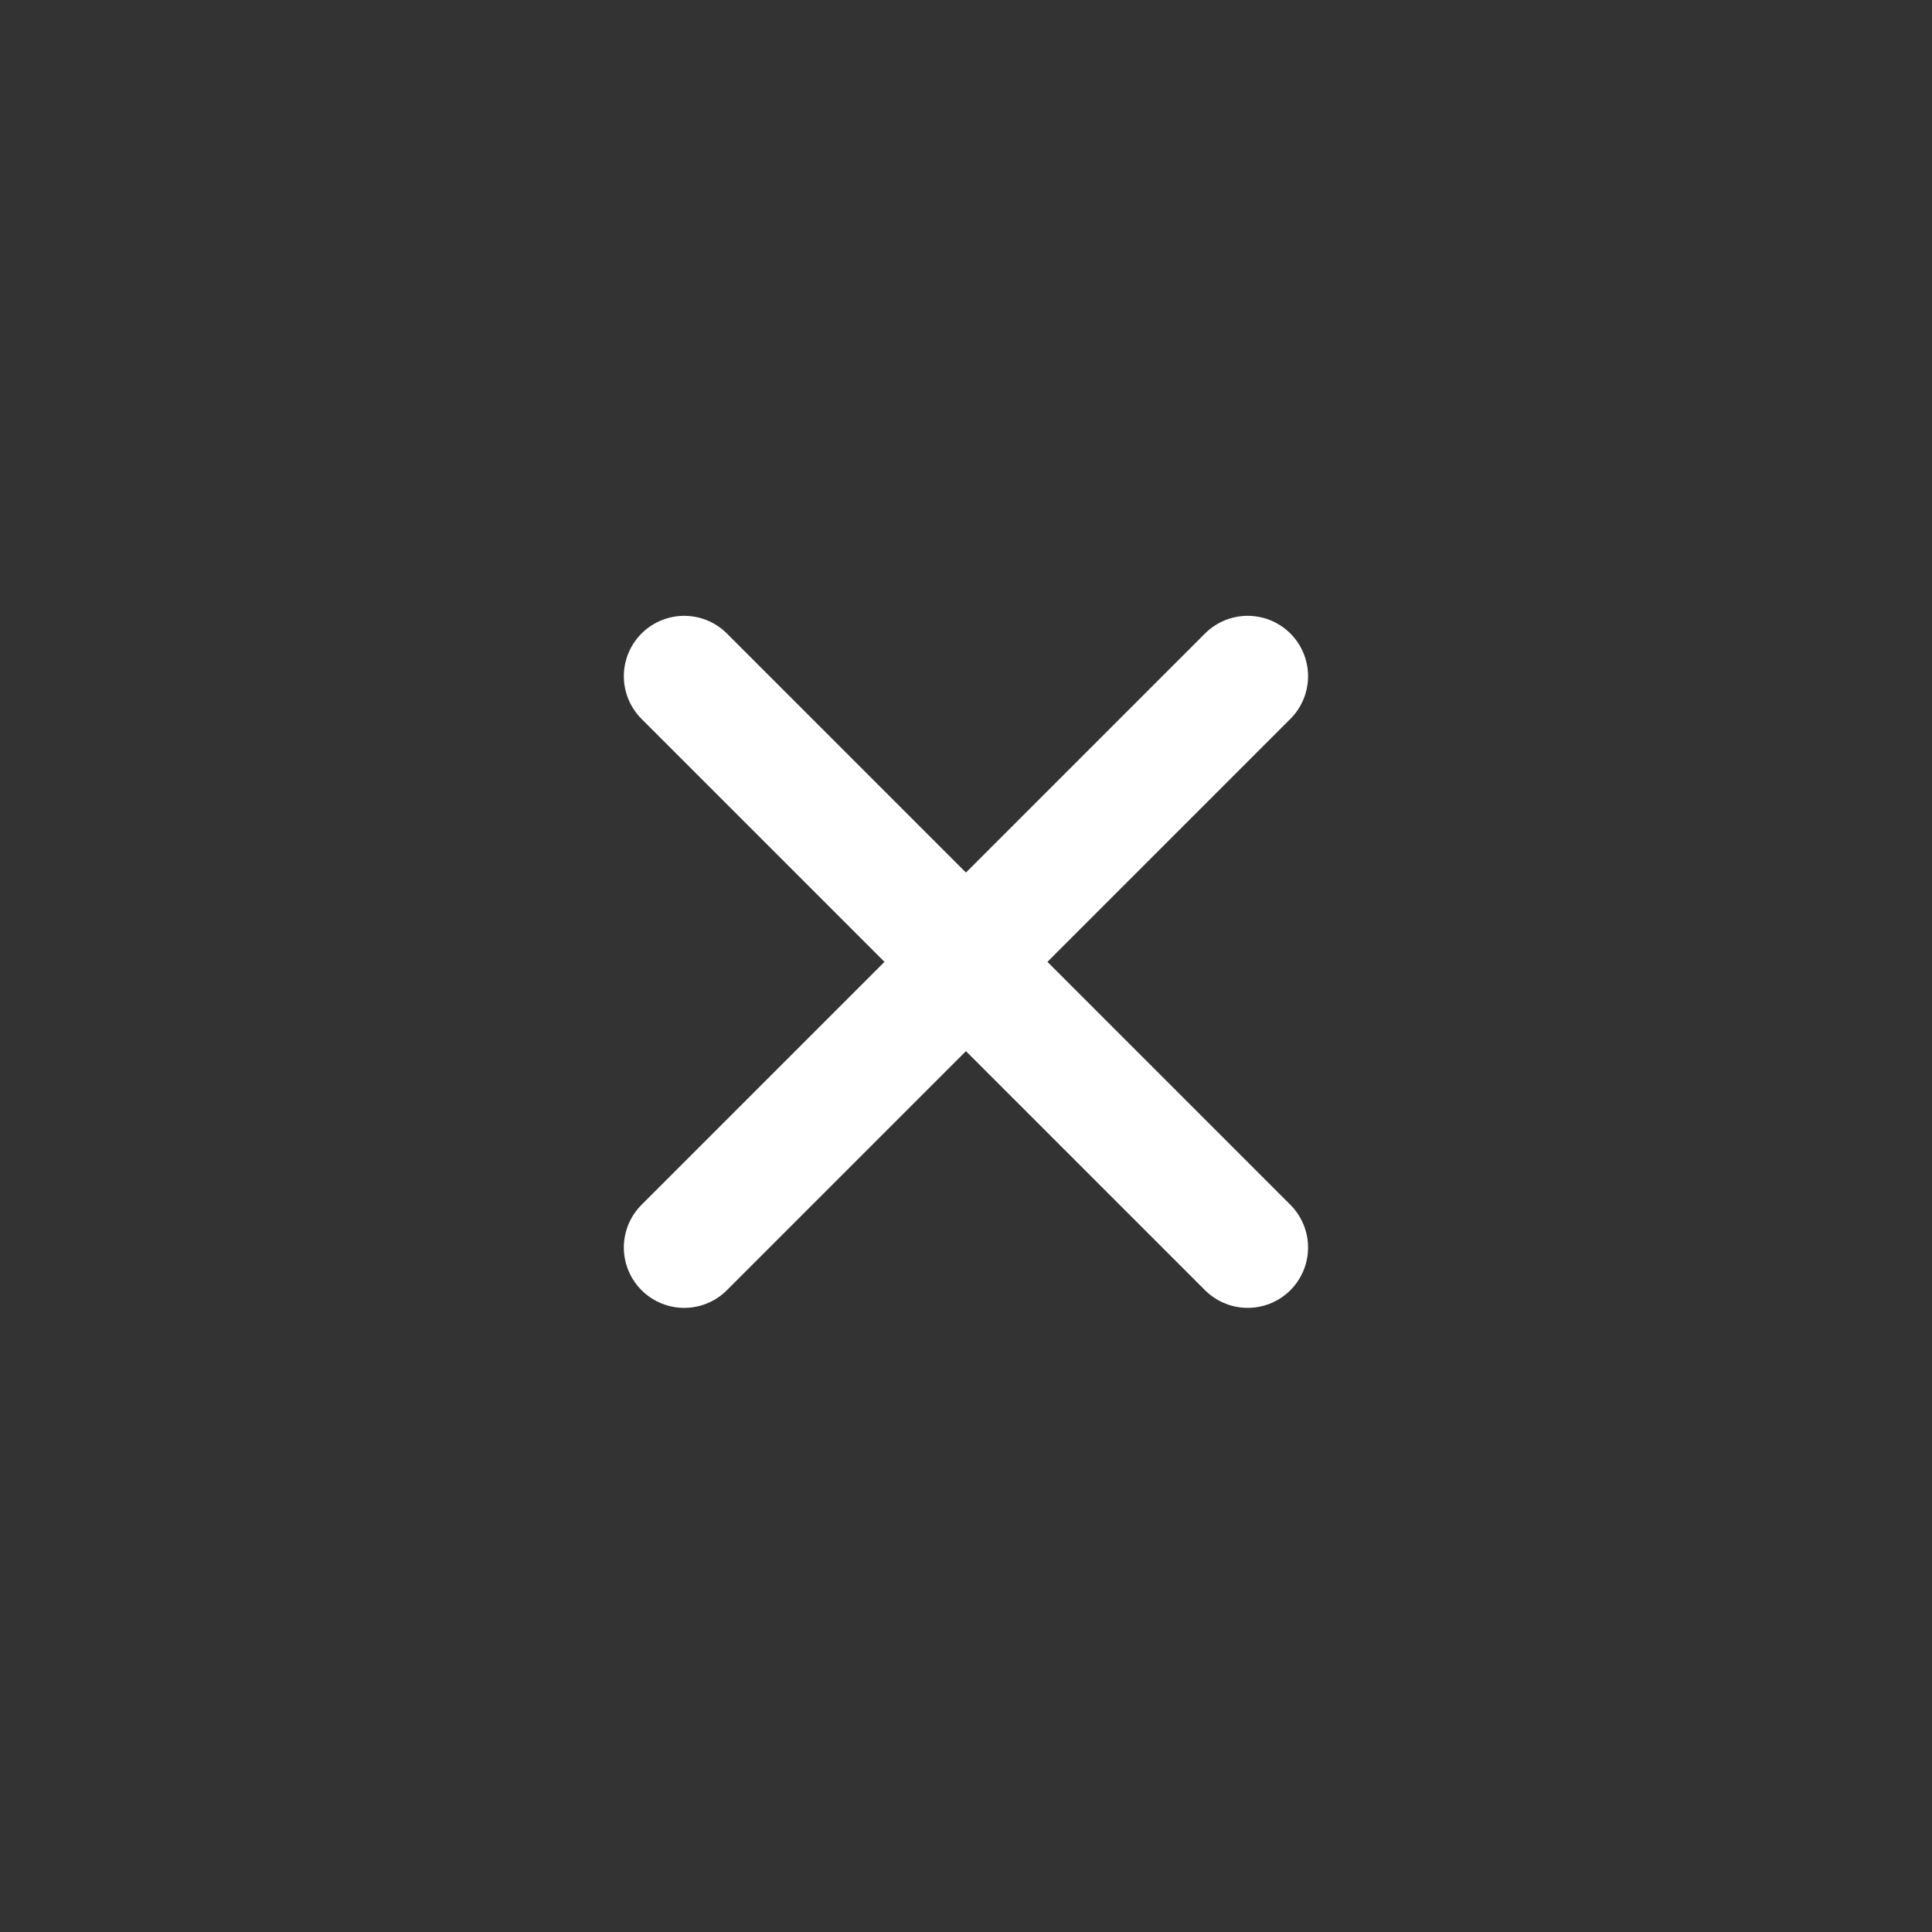 <svg width="20" height="20" viewBox="0 0 20 20" fill="none" xmlns="http://www.w3.org/2000/svg">
<rect x="0" y="0" width="20" height="20" fill="#333333" stroke="none"/>
<path d="M7.083 12.914L9.803 10.194C9.912 10.085 10.088 10.085 10.196 10.194L12.916 12.914" stroke="white" stroke-width="1.25" stroke-linecap="round"/>
<path d="M7.083 7L9.803 9.72C9.912 9.829 10.088 9.829 10.196 9.72L12.916 7" stroke="white" stroke-width="1.25" stroke-linecap="round"/>
</svg>
